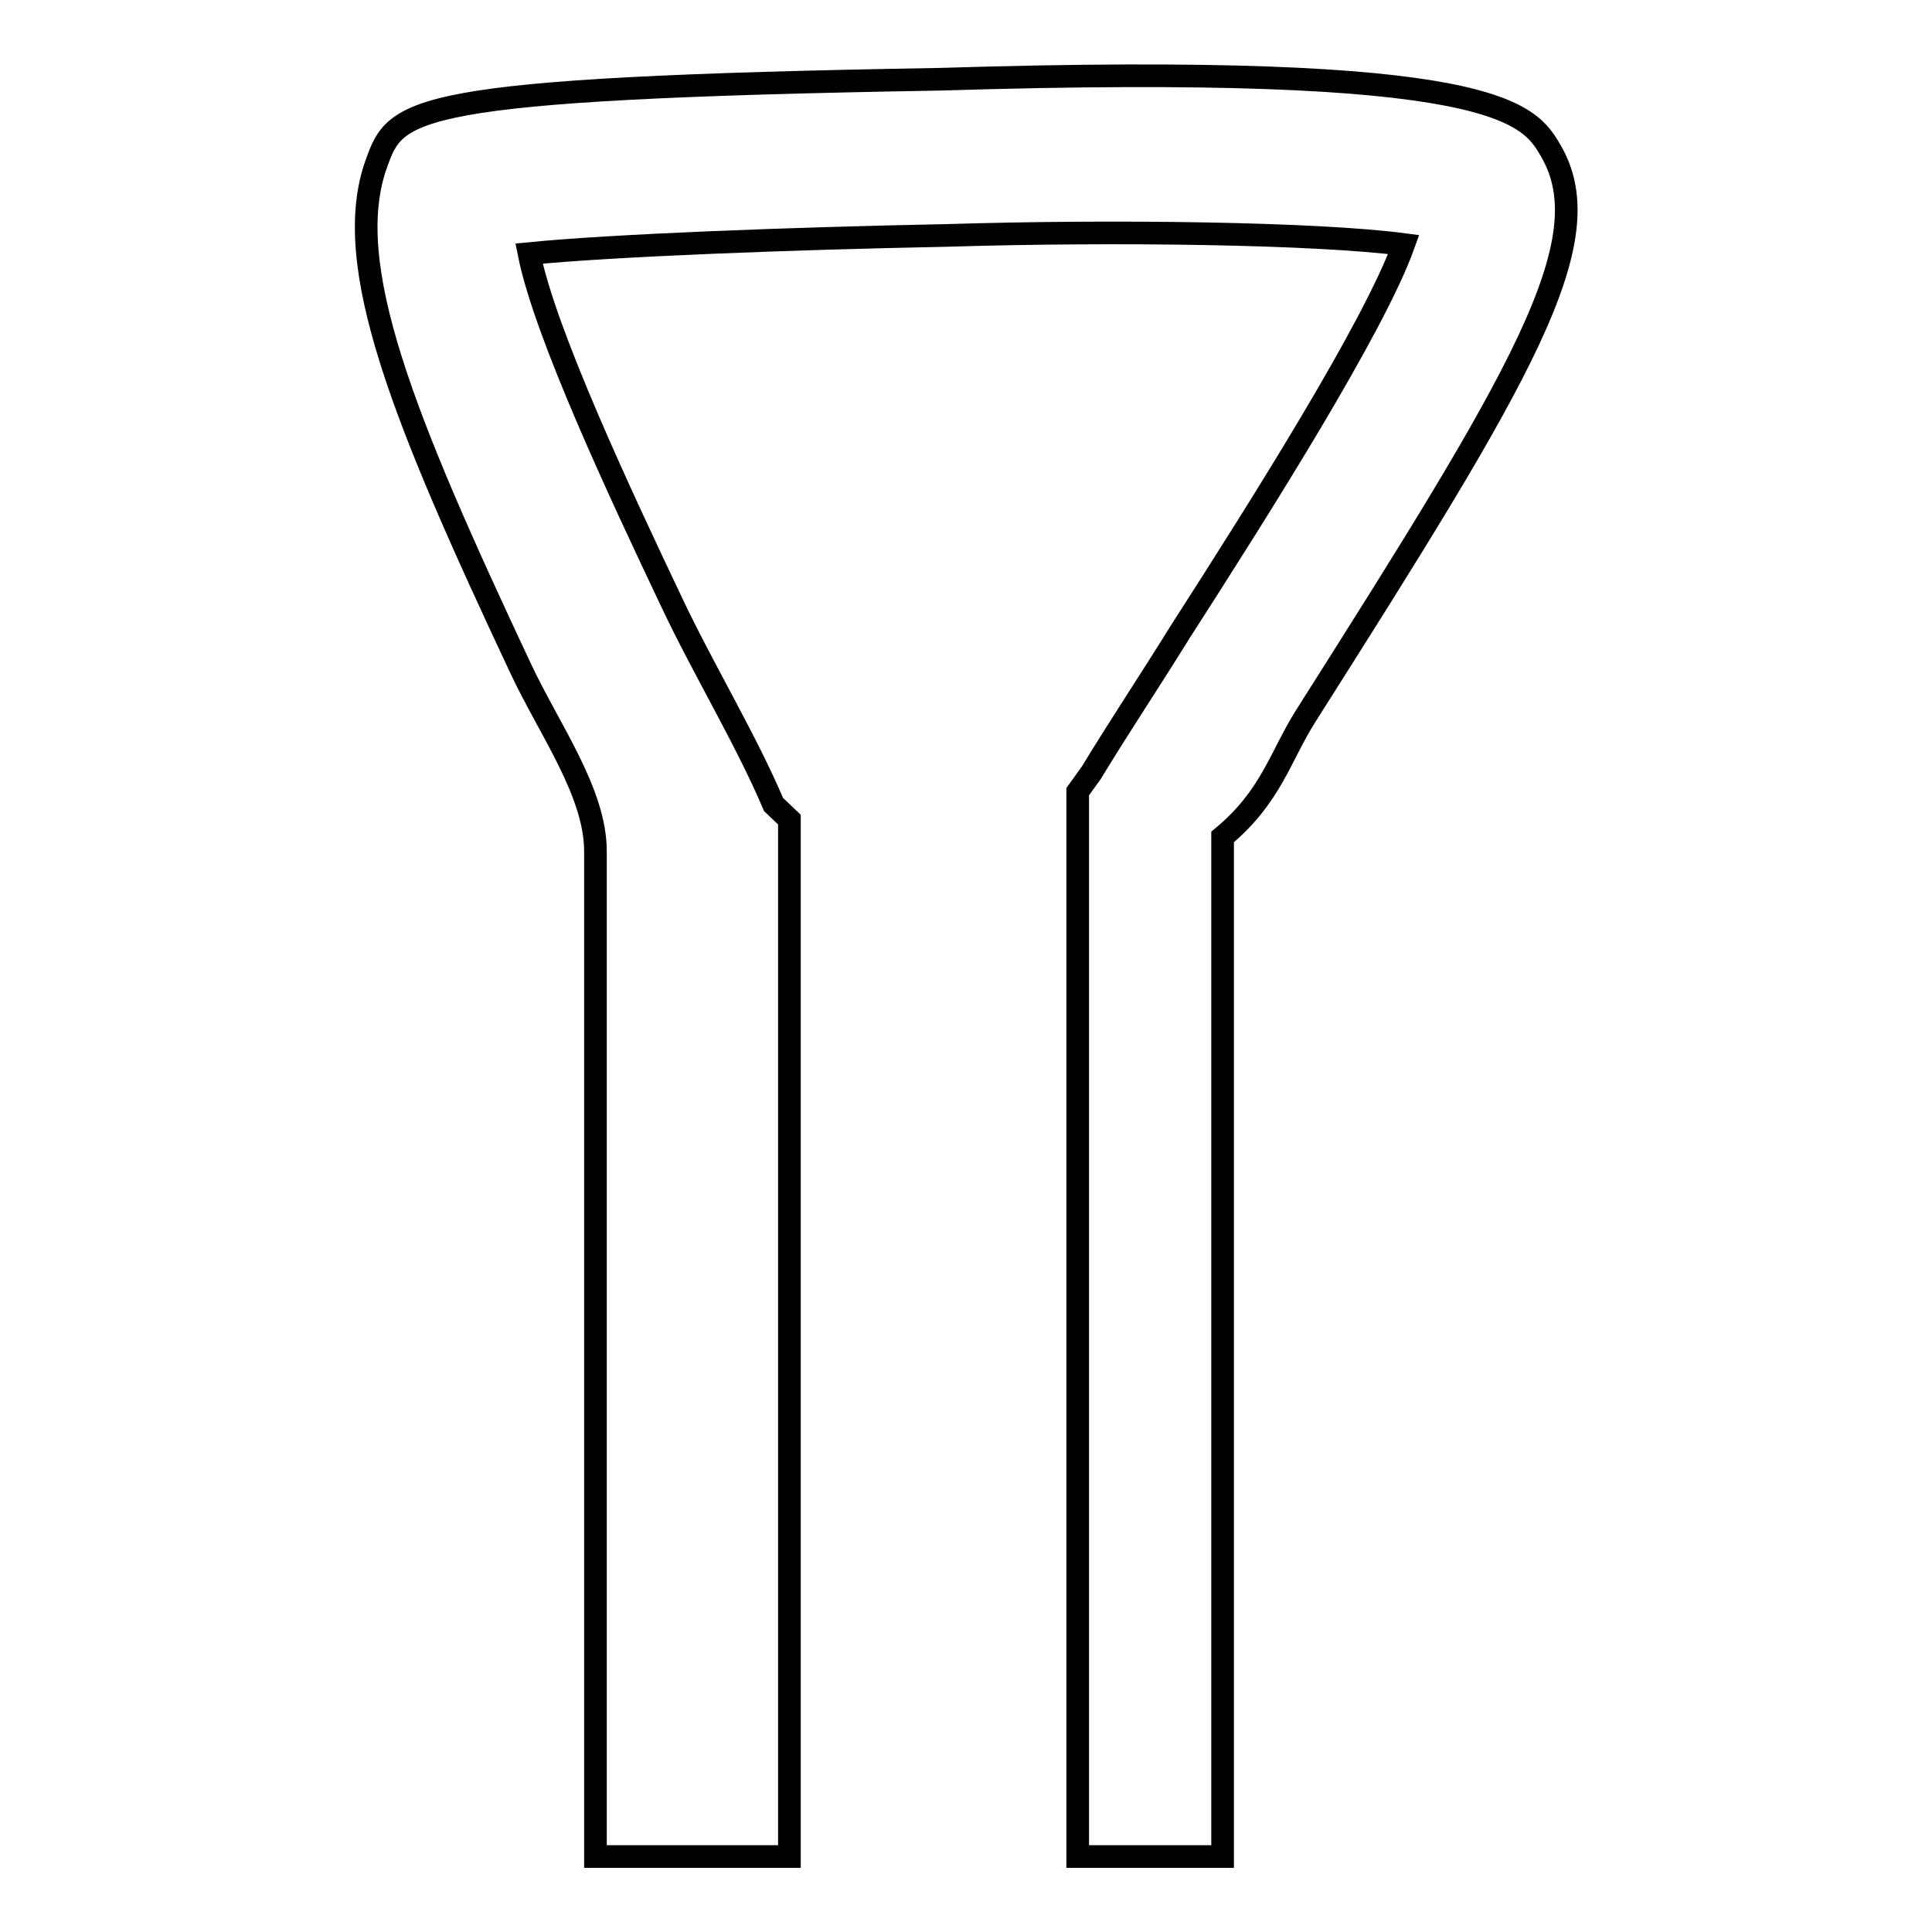 <?xml version="1.0" encoding="utf-8"?>
<!-- Svg Vector Icons : http://www.onlinewebfonts.com/icon -->
<!DOCTYPE svg PUBLIC "-//W3C//DTD SVG 1.1//EN" "http://www.w3.org/Graphics/SVG/1.1/DTD/svg11.dtd">
<svg version="1.1" xmlns="http://www.w3.org/2000/svg" xmlns:xlink="http://www.w3.org/1999/xlink" x="0px" y="0px" viewBox="0 0 256 256" enable-background="new 0 0 256 256" xml:space="preserve">
<g><g><path stroke-width="3" fill-opacity="0" stroke="#000000"  d="M162,246h-19.2V104.9l1.8-2.5c3.7-6.1,7.9-12.4,11.8-18.7C167,67.2,182.1,43.3,186,32.4c-11.4-1.5-38.1-1.9-60.7-1.2c-20.5,0.4-44.1,1.3-55.2,2.4C72.2,44.2,82.4,65.9,89,79.8c4.2,8.9,9.8,18.1,13.5,26.8l2.1,2V246H78.9V112.8c0-7.8-6.1-16.1-9.9-24.2C53.6,55.8,45,35,49.9,21.6c2.6-7.2,3.9-9.9,74.7-11.1c73.9-2.3,78,4.5,80.9,9.5c7,12-4.1,30.1-32.5,74.9c-3.4,5.4-4.6,10.7-11,16V246L162,246z"/><path stroke-width="3" fill-opacity="0" stroke="#000000"  d="M164.4,237.7"/></g></g>
</svg>